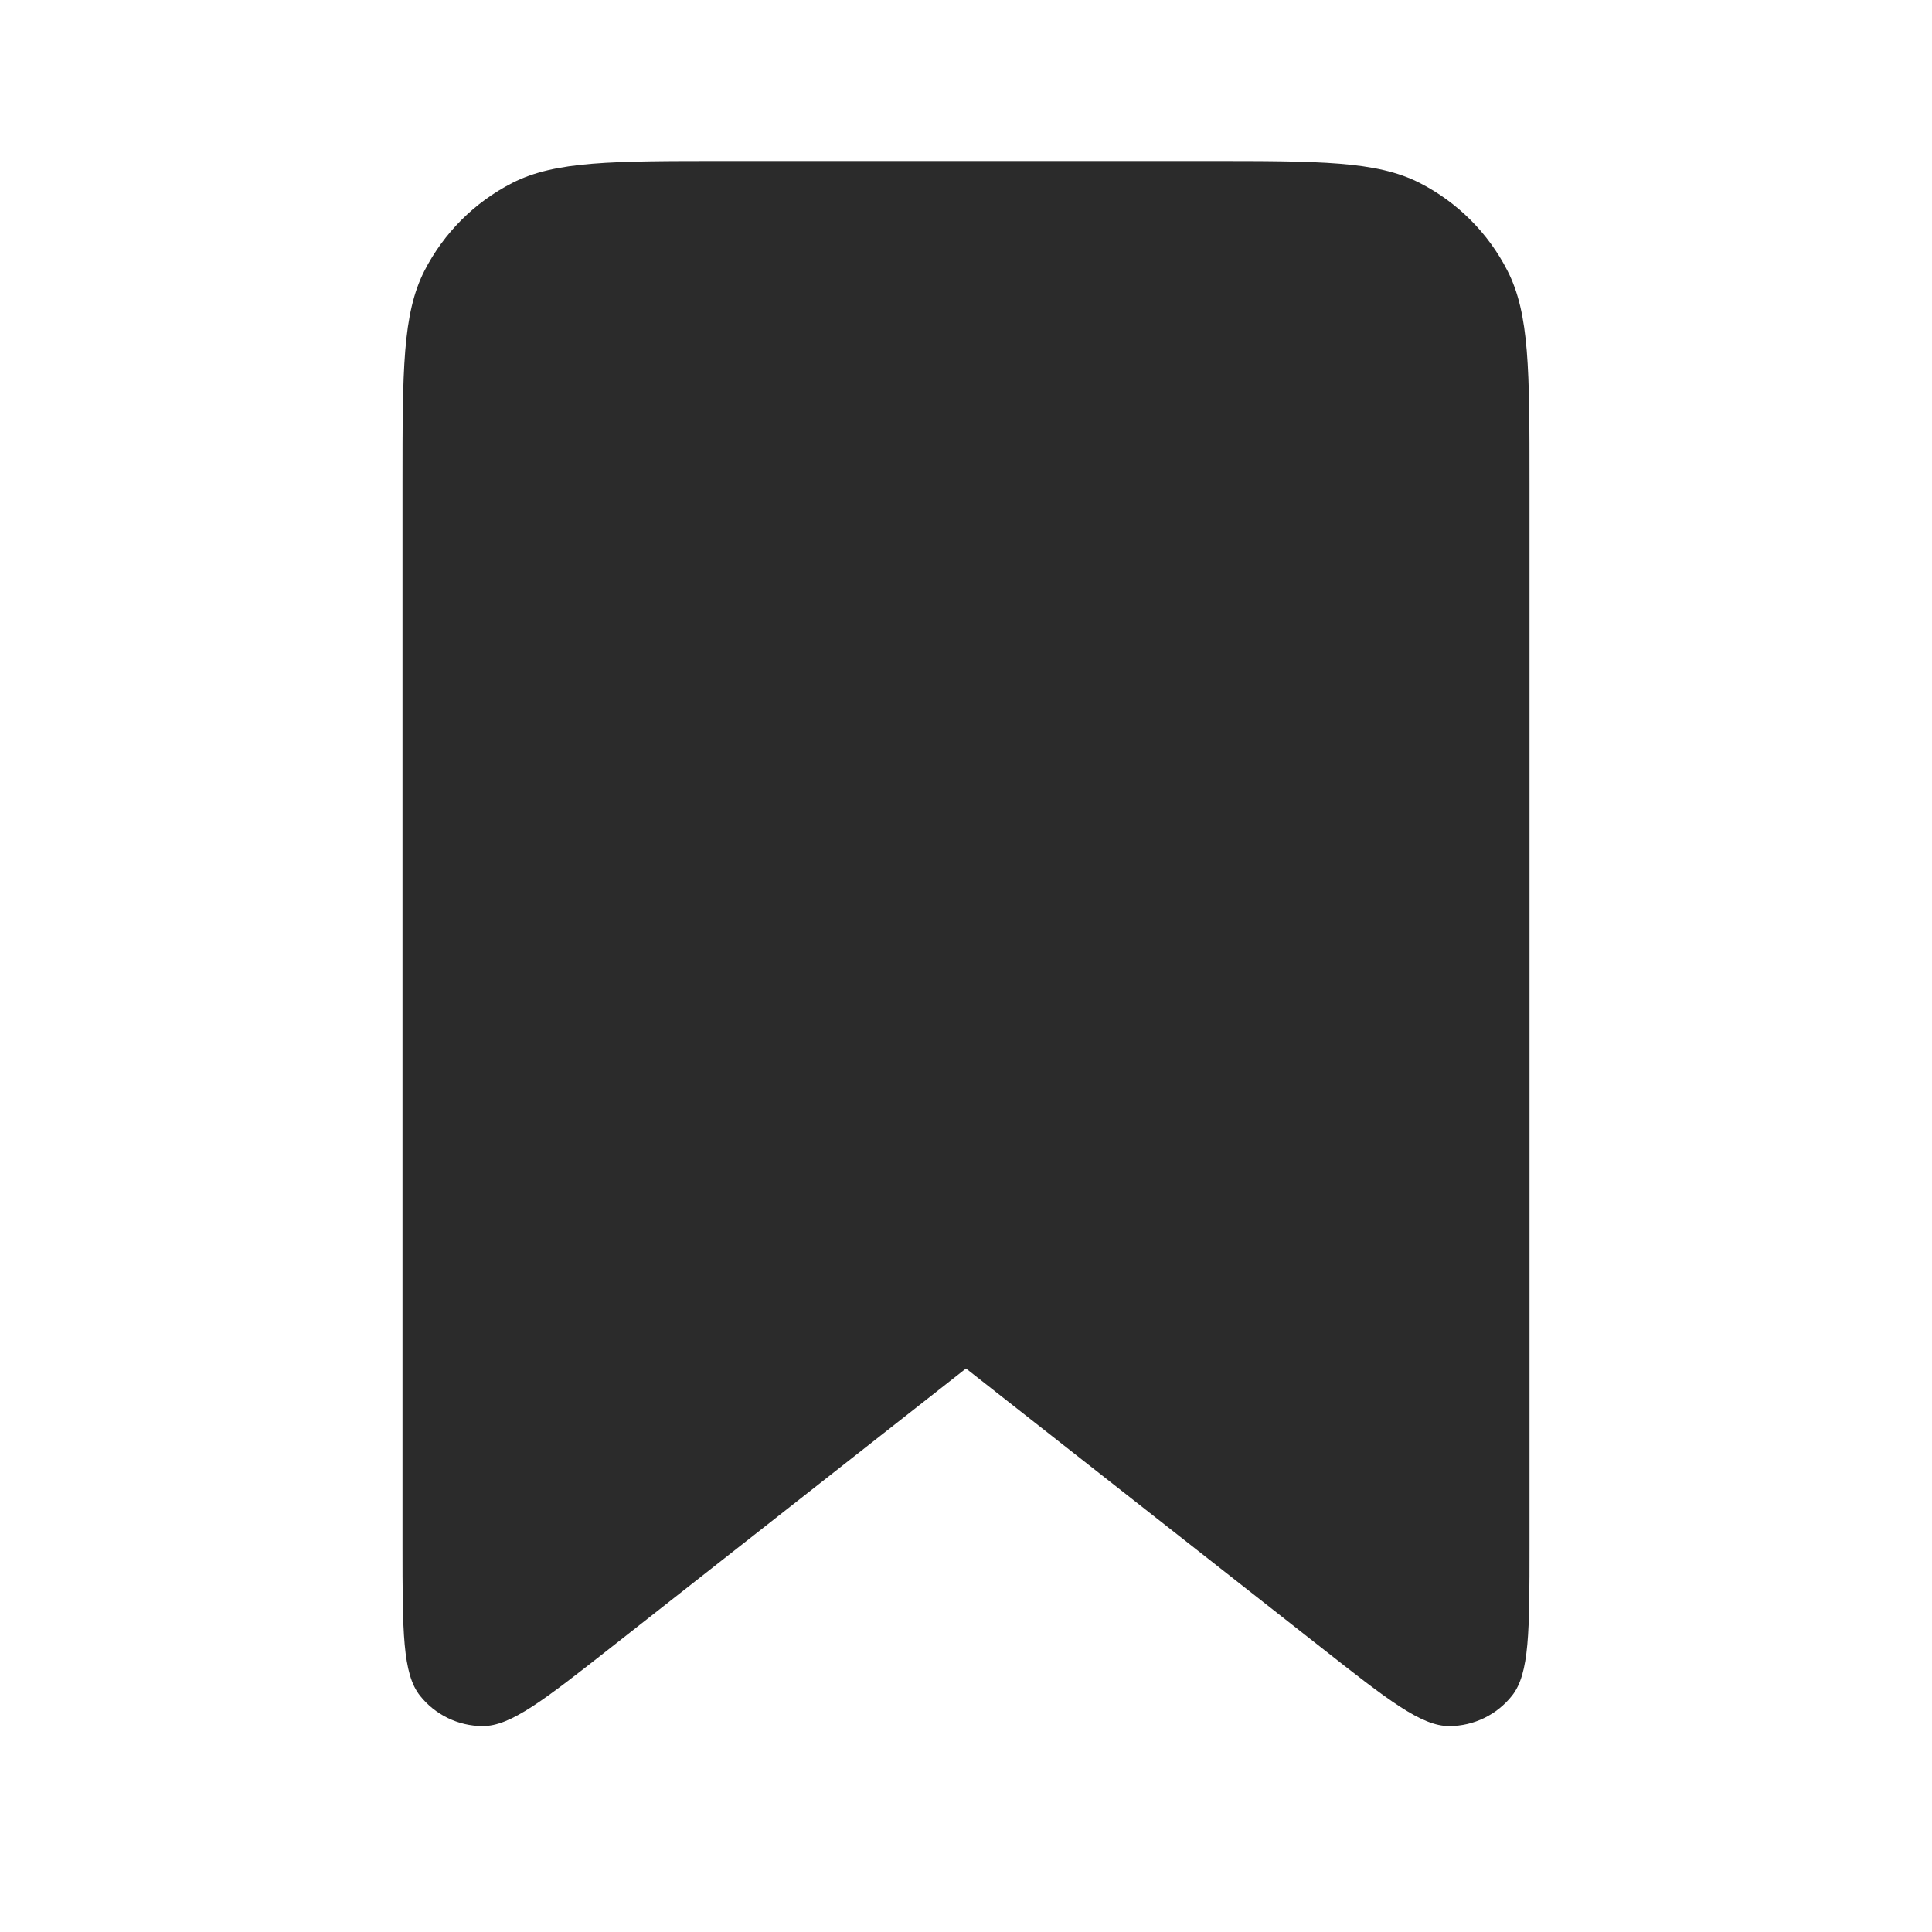 <?xml version="1.0" encoding="UTF-8"?> <svg xmlns="http://www.w3.org/2000/svg" width="24" height="24" viewBox="0 0 24 24" fill="none"><path d="M5 6C5 4.6 5 3.9 5.272 3.365C5.512 2.895 5.895 2.512 6.365 2.272C6.9 2 7.6 2 9 2H15C16.4 2 17.1 2 17.635 2.272C18.105 2.512 18.488 2.895 18.727 3.365C19 3.9 19 4.6 19 6V19.208C19 20.264 19 20.791 18.783 21.064C18.595 21.302 18.308 21.441 18.005 21.442C17.656 21.444 17.241 21.118 16.412 20.466L12 17L7.589 20.466C6.759 21.118 6.344 21.444 5.995 21.442C5.692 21.441 5.405 21.302 5.217 21.064C5 20.791 5 20.264 5 19.208V6Z" fill="black" fill-opacity="0.83"></path></svg> 